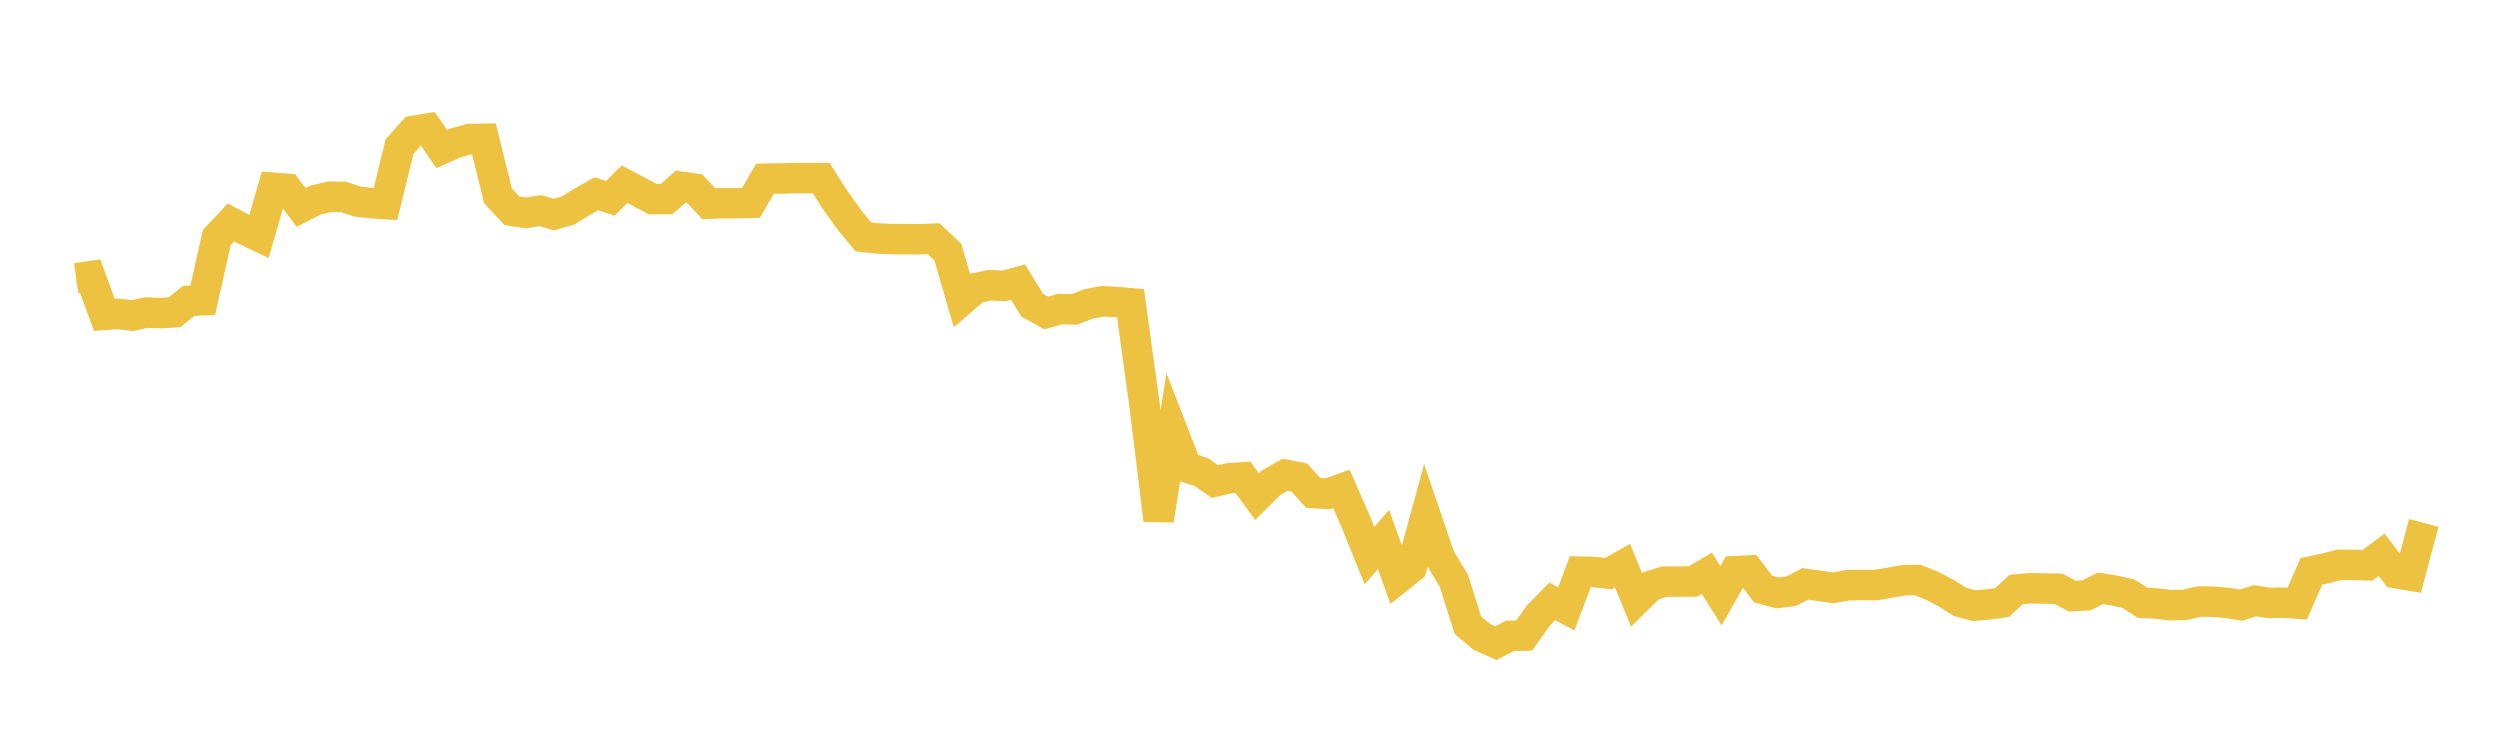 <svg width="164" height="48" xmlns="http://www.w3.org/2000/svg" xmlns:xlink="http://www.w3.org/1999/xlink"><path fill="none" stroke="rgb(237,194,64)" stroke-width="2" d="M5,18.256L5.922,18.121L6.844,20.656L7.766,20.591L8.689,20.705L9.611,20.502L10.533,20.54L11.455,20.485L12.377,19.736L13.299,19.698L14.222,15.58L15.144,14.589L16.066,15.076L16.988,15.518L17.91,12.317L18.832,12.389L19.754,13.609L20.677,13.132L21.599,12.908L22.521,12.907L23.443,13.223L24.365,13.328L25.287,13.385L26.21,9.614L27.132,8.584L28.054,8.433L28.976,9.776L29.898,9.369L30.82,9.119L31.743,9.105L32.665,12.84L33.587,13.829L34.509,13.97L35.431,13.816L36.353,14.075L37.275,13.804L38.198,13.231L39.12,12.713L40.042,13.007L40.964,12.08L41.886,12.565L42.808,13.061L43.731,13.061L44.653,12.246L45.575,12.376L46.497,13.364L47.419,13.326L48.341,13.331L49.263,13.306L50.186,11.723L51.108,11.709L52.03,11.686L52.952,11.686L53.874,11.686L54.796,13.136L55.719,14.428L56.641,15.542L57.563,15.643L58.485,15.687L59.407,15.687L60.329,15.696L61.251,15.66L62.174,16.526L63.096,19.694L64.018,18.899L64.94,18.709L65.862,18.756L66.784,18.503L67.707,20.014L68.629,20.531L69.551,20.277L70.473,20.295L71.395,19.938L72.317,19.764L73.24,19.815L74.162,19.893L75.084,26.598L76.006,34.118L76.928,28.294L77.85,30.666L78.772,30.948L79.695,31.589L80.617,31.377L81.539,31.311L82.461,32.578L83.383,31.666L84.305,31.145L85.228,31.32L86.15,32.341L87.072,32.394L87.994,32.066L88.916,34.168L89.838,36.452L90.76,35.393L91.683,37.965L92.605,37.229L93.527,33.859L94.449,36.57L95.371,38.089L96.293,41.013L97.216,41.786L98.138,42.19L99.06,41.706L99.982,41.694L100.904,40.391L101.826,39.449L102.749,39.939L103.671,37.5L104.593,37.522L105.515,37.629L106.437,37.105L107.359,39.347L108.281,38.435L109.204,38.154L110.126,38.151L111.048,38.145L111.97,37.605L112.892,39.079L113.814,37.469L114.737,37.424L115.659,38.64L116.581,38.895L117.503,38.785L118.425,38.3L119.347,38.434L120.269,38.562L121.192,38.393L122.114,38.372L123.036,38.383L123.958,38.227L124.88,38.061L125.802,38.049L126.725,38.418L127.647,38.898L128.569,39.476L129.491,39.732L130.413,39.656L131.335,39.527L132.257,38.67L133.18,38.593L134.102,38.608L135.024,38.622L135.946,39.102L136.868,39.054L137.79,38.596L138.713,38.741L139.635,38.951L140.557,39.545L141.479,39.594L142.401,39.7L143.323,39.679L144.246,39.459L145.168,39.475L146.09,39.549L147.012,39.7L147.934,39.408L148.856,39.551L149.778,39.533L150.701,39.594L151.623,37.482L152.545,37.286L153.467,37.049L154.389,37.058L155.311,37.08L156.234,36.391L157.156,37.599L158.078,37.752L159,34.304"></path></svg>
